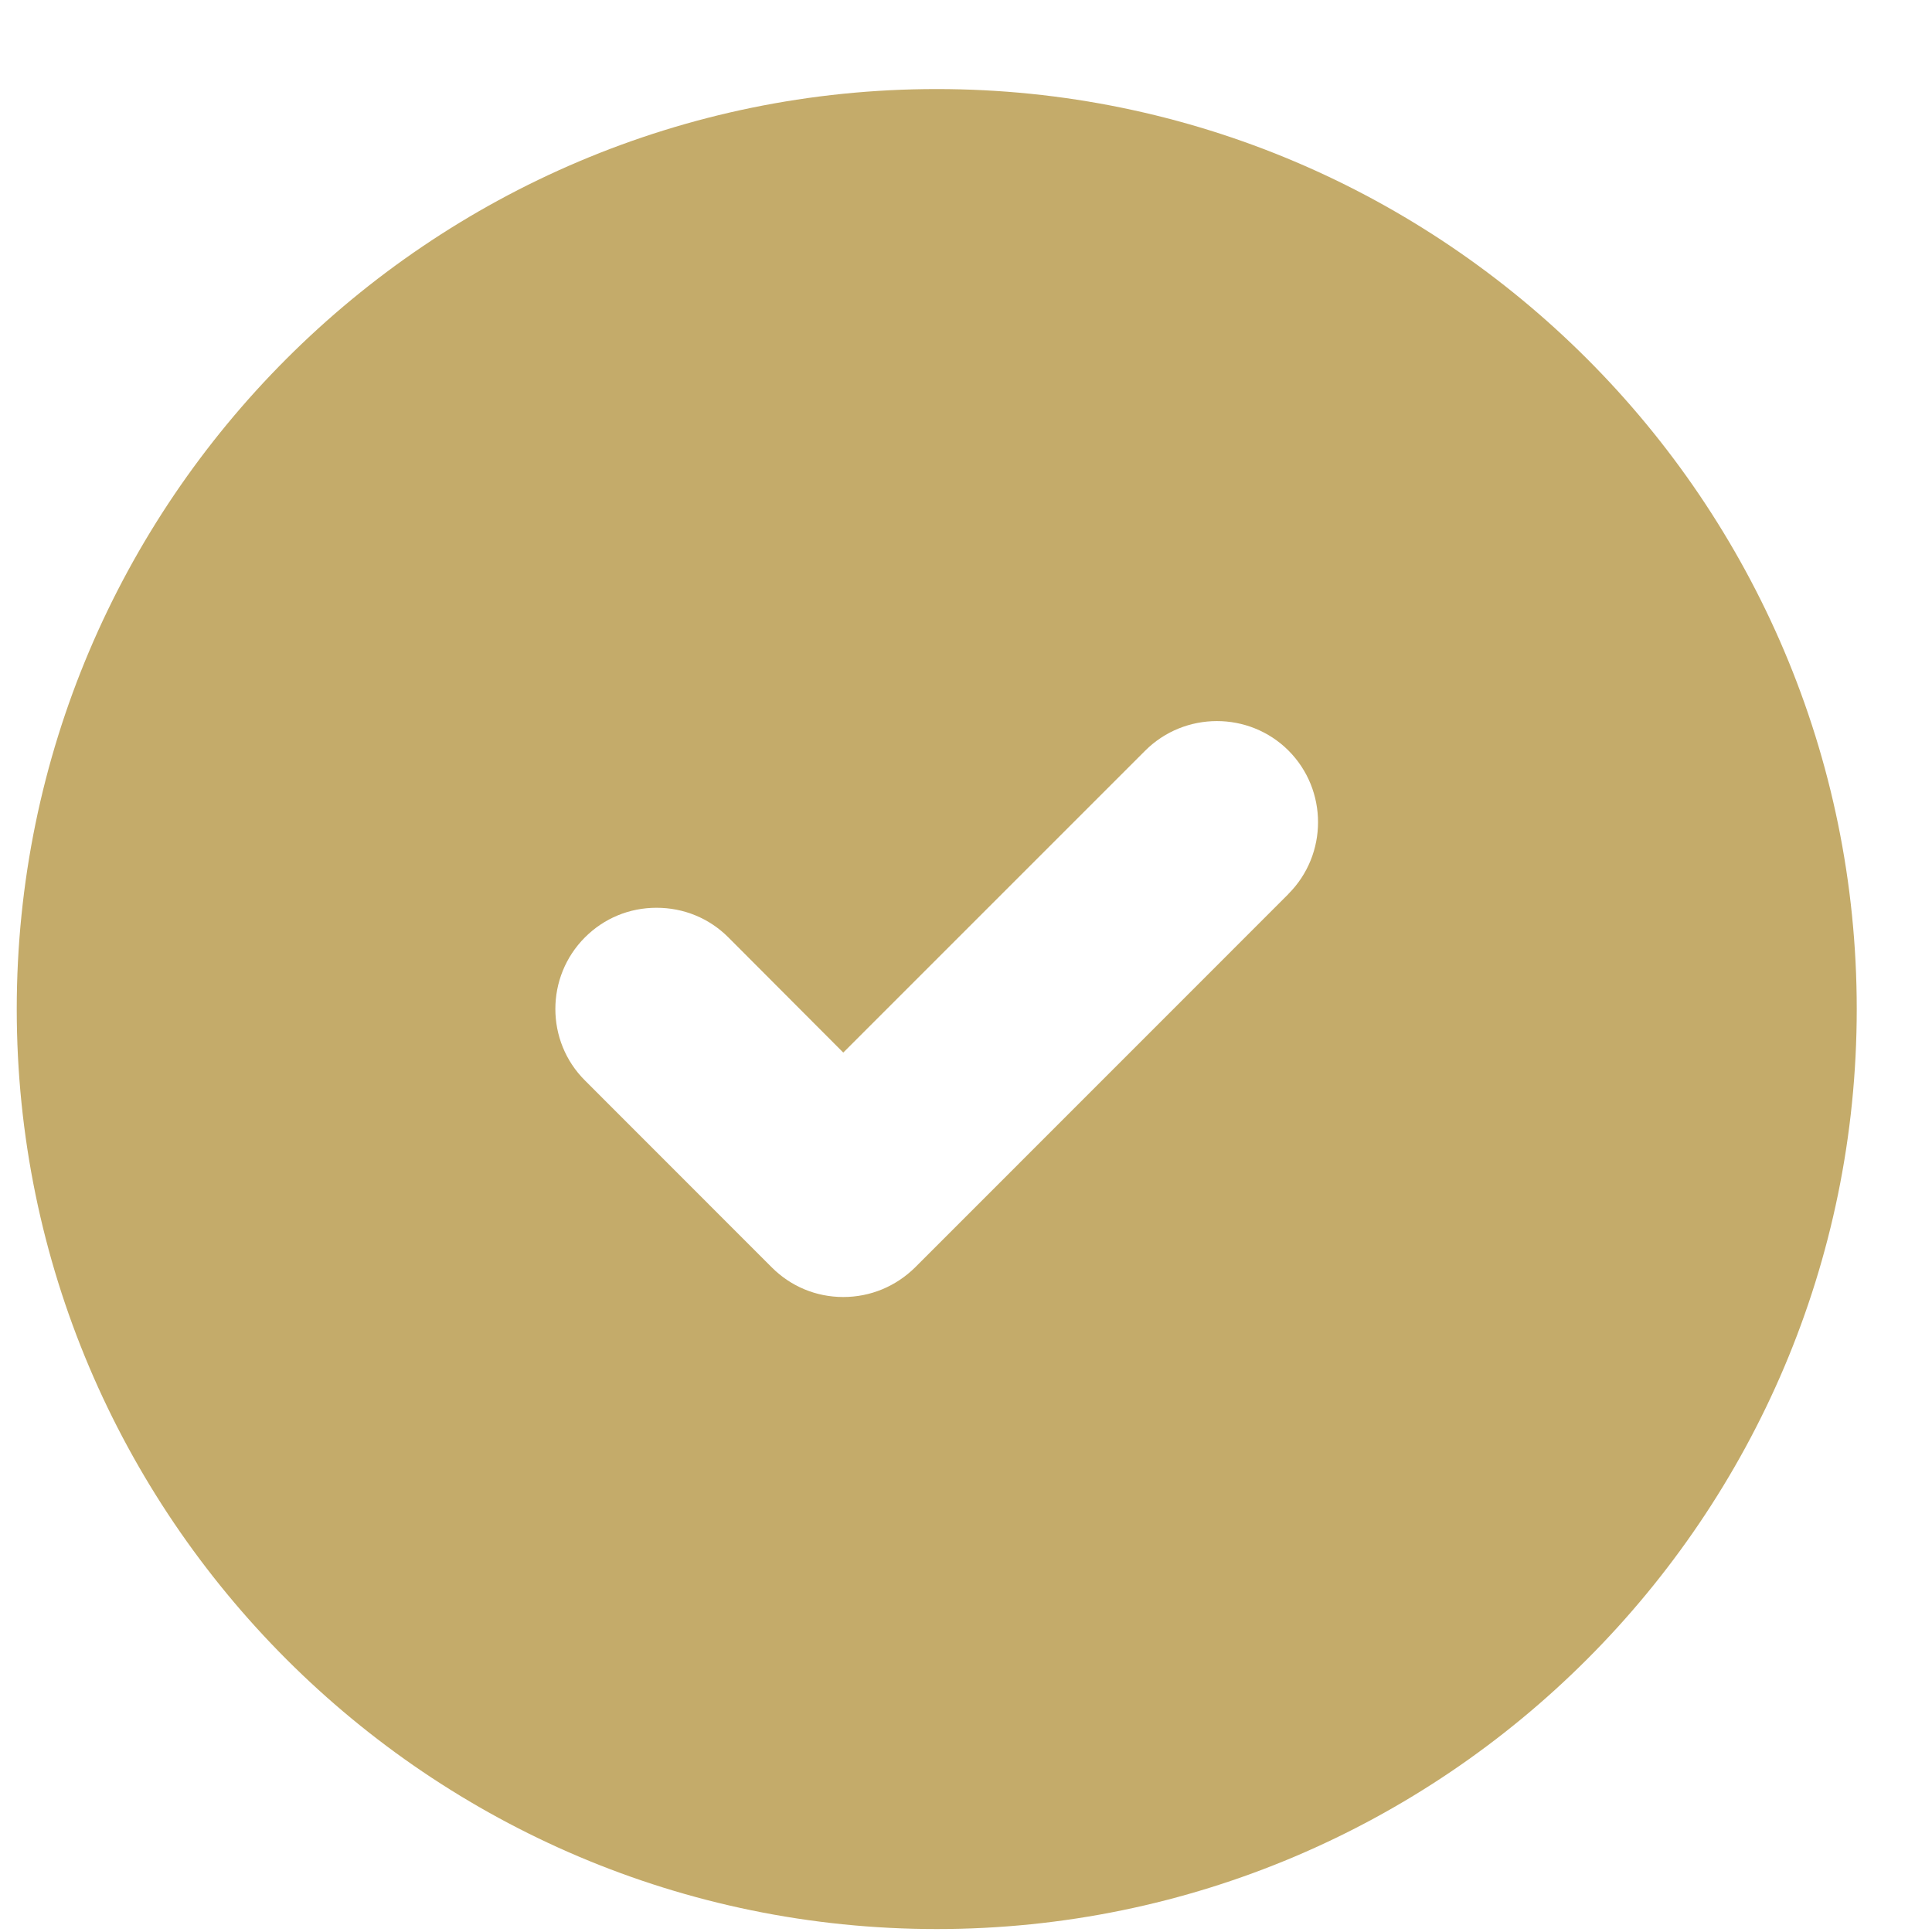 <svg width="21" height="21" viewBox="0 0 21 21" fill="none" xmlns="http://www.w3.org/2000/svg">
<path d="M10.182 0.968C4.667 0.968 0.182 5.453 0.182 10.968C0.182 16.483 4.667 20.968 10.182 20.968C15.697 20.968 20.182 16.483 20.182 10.968C20.182 5.453 15.697 0.968 10.182 0.968ZM14.004 9.718L9.947 13.776C9.737 13.983 9.461 14.098 9.166 14.098C8.871 14.098 8.596 13.983 8.389 13.776L6.359 11.745C5.929 11.318 5.929 10.617 6.359 10.188C6.566 9.981 6.841 9.867 7.136 9.867C7.431 9.867 7.708 9.98 7.916 10.188L9.166 11.441L12.447 8.16C12.876 7.731 13.576 7.731 14.004 8.157C14.434 8.587 14.434 9.287 14.004 9.717L14.004 9.718Z" fill="#C4AB6A"/>
</svg>
